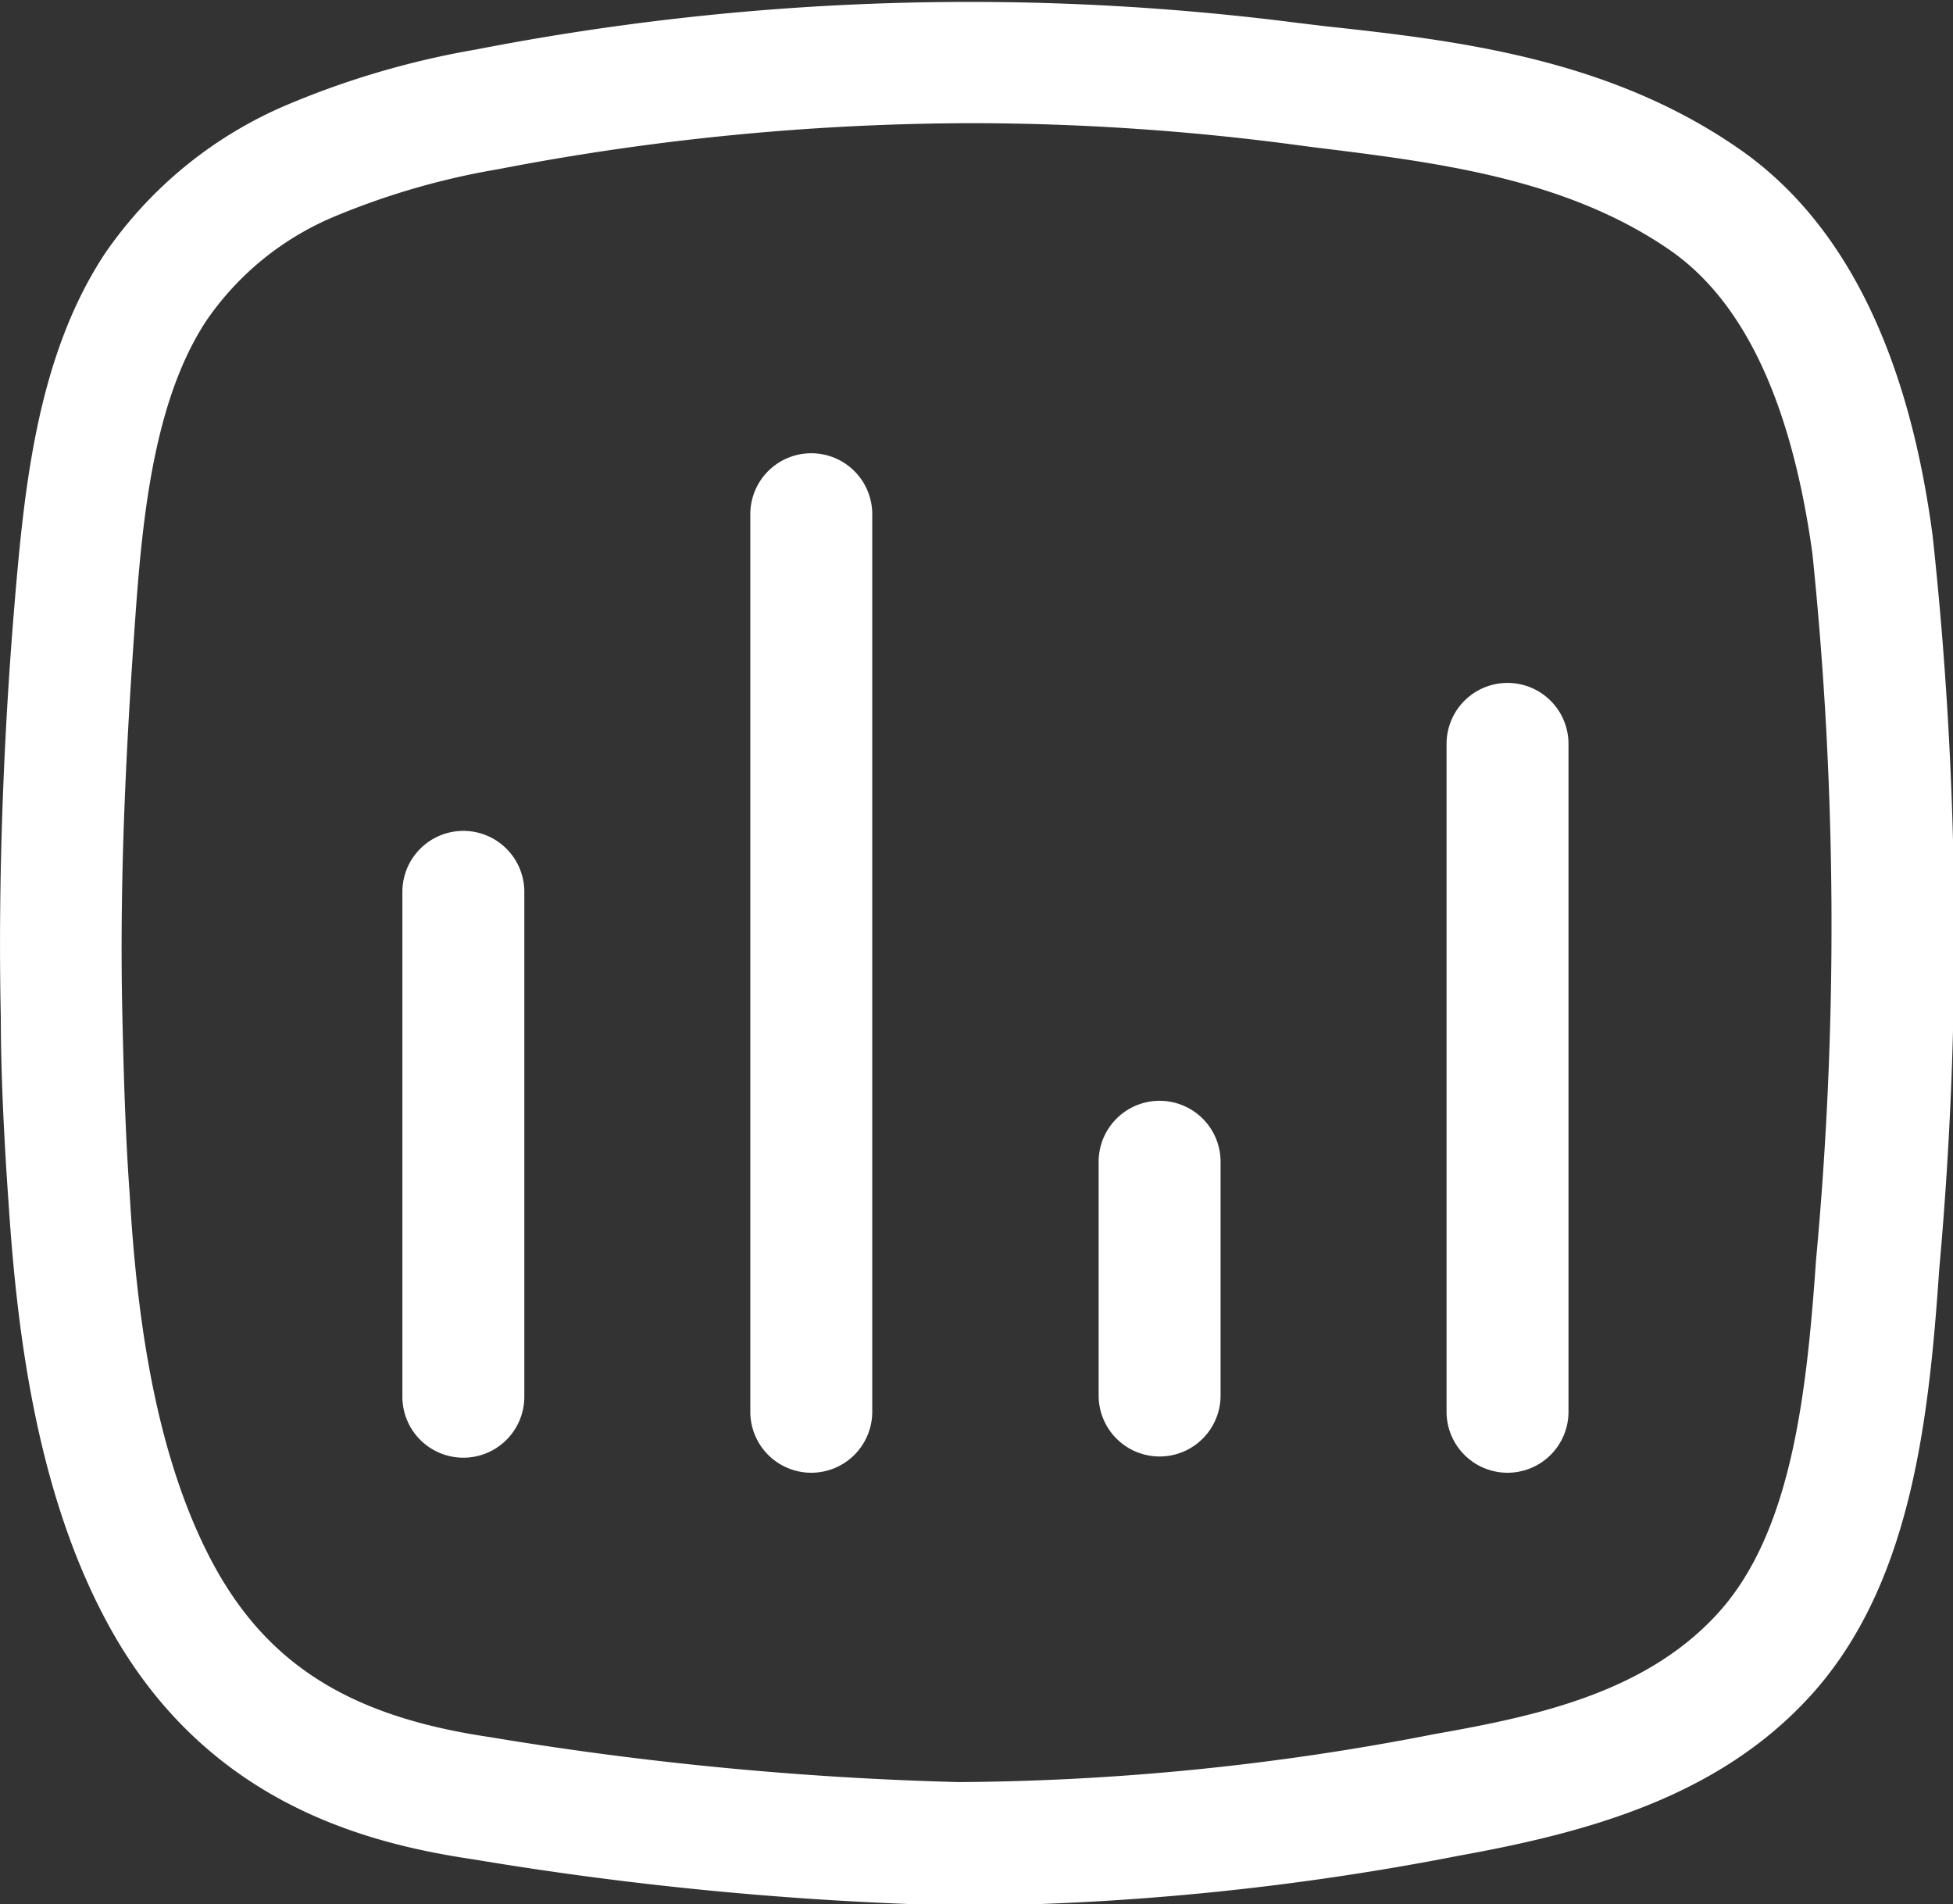 <svg id="Layer_1" data-name="Layer 1" xmlns="http://www.w3.org/2000/svg" viewBox="0 0 48.05 46.84"><rect x="0" y="0" width="48.05" height="46.84" fill="#333333" stroke="none"/><defs><style>.cls-1{fill:#fff;}</style></defs><title>report</title><path class="cls-1" d="M635.62,677.71a1.5,1.5,0,0,0-1.5,1.5v22.08a1.5,1.5,0,0,0,3,0V679.21A1.5,1.5,0,0,0,635.62,677.71Z" transform="translate(-615.66 -666.56)"/><path class="cls-1" d="M627.06,687a1.5,1.5,0,0,0-1.5,1.5v12.42a1.5,1.5,0,0,0,3,0V688.47A1.5,1.5,0,0,0,627.06,687Z" transform="translate(-615.66 -666.56)"/><path class="cls-1" d="M644.19,693.64a1.5,1.5,0,0,0-1.5,1.5v5.75a1.5,1.5,0,0,0,3,0v-5.75A1.5,1.5,0,0,0,644.19,693.64Z" transform="translate(-615.66 -666.56)"/><path class="cls-1" d="M663.21,679.75c-.6-4.55-2.2-7.76-4.78-9.54-3.18-2.2-6.87-2.65-10.12-3l-.67-.08a63.49,63.49,0,0,0-20.28.65,21.15,21.15,0,0,0-4.64,1.36,10.32,10.32,0,0,0-4.46,3.63c-1.68,2.52-2,5.77-2.24,8.62s-.42,6.55-.34,10.2c0,1.37.08,3,.19,4.55.2,3.06.66,7,2.37,10.23,2.35,4.46,6.29,5.52,9.06,5.93a84.9,84.9,0,0,0,12,1.14h.26a66.11,66.11,0,0,0,12-1.23c3.15-.57,6.38-1.44,8.65-3.94,2.44-2.69,2.9-6.65,3.16-10.47A91.38,91.38,0,0,0,663.21,679.75Zm-2.87,17.81c-.23,3.29-.6,6.67-2.39,8.66s-4.51,2.56-7,3a62.49,62.49,0,0,1-11.71,1.18,83.38,83.38,0,0,1-11.55-1.11c-3.45-.51-5.5-1.81-6.84-4.36-1.44-2.75-1.84-6.27-2-9-.11-1.52-.15-3.08-.18-4.42-.08-3.53.12-7,.33-9.91.18-2.47.48-5.26,1.75-7.17a7.17,7.17,0,0,1,3.18-2.56h0a18.41,18.41,0,0,1,4-1.15,61.92,61.92,0,0,1,11.64-1.13,60.84,60.84,0,0,1,7.71.5l.68.09c3,.37,6.2.75,8.78,2.53,1.84,1.27,3,3.78,3.51,7.46A89.16,89.16,0,0,1,660.34,697.56Z" transform="translate(-615.66 -666.56)"/><path class="cls-1" d="M652.75,683.36a1.5,1.5,0,0,0-1.5,1.5v16.43a1.5,1.5,0,0,0,3,0V684.86A1.5,1.5,0,0,0,652.75,683.36Z" transform="translate(-615.66 -666.56)"/></svg>